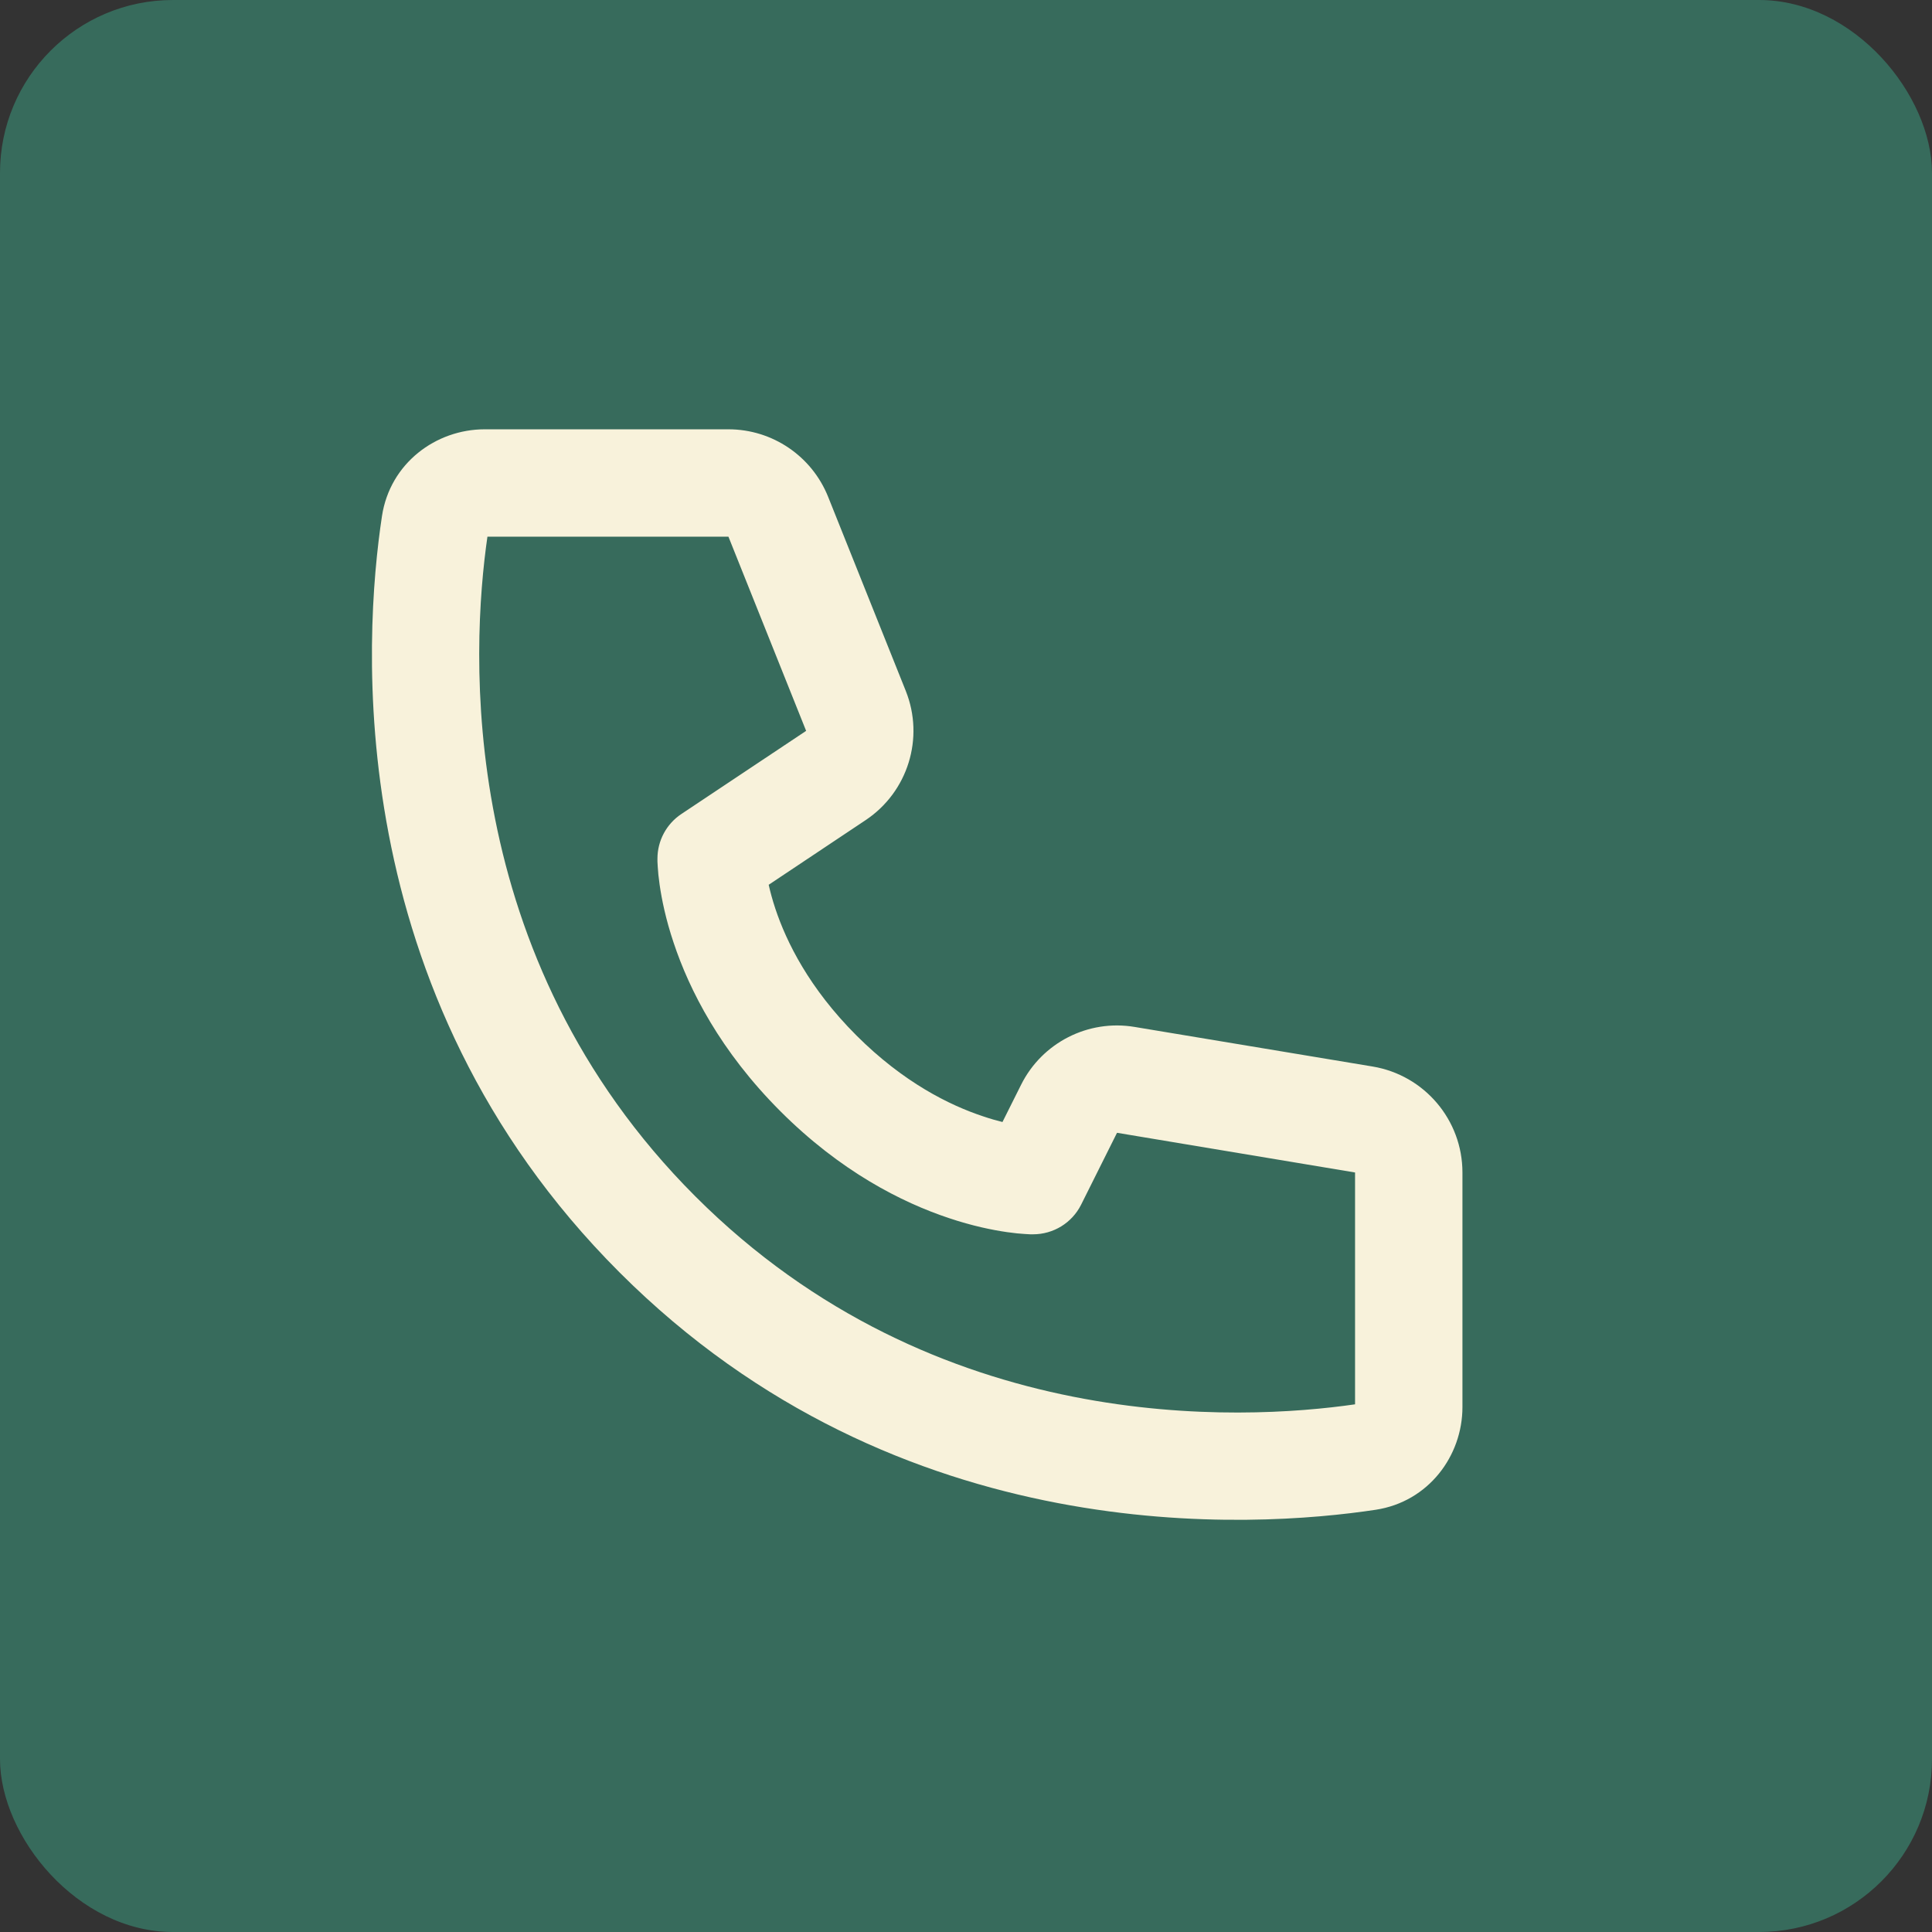 <svg width="24" height="24" viewBox="0 0 24 24" fill="none" xmlns="http://www.w3.org/2000/svg">
<rect x="0" y="0" width="24" height="24" fill="#333333" stroke="none"/>
<rect width="24" height="24" rx="2.148" fill="#376B5C"/>
<path d="M6.055 6.667H9.049L10.014 9.079L8.464 10.112C8.278 10.236 8.167 10.444 8.167 10.667C8.168 10.729 8.167 10.667 8.167 10.667L8.167 10.668L8.167 10.669L8.167 10.673L8.167 10.681C8.167 10.687 8.167 10.695 8.167 10.703C8.168 10.721 8.169 10.743 8.171 10.771C8.174 10.826 8.181 10.9 8.194 10.99C8.22 11.171 8.27 11.419 8.368 11.711C8.563 12.297 8.947 13.057 9.695 13.805C10.443 14.553 11.203 14.937 11.789 15.132C12.081 15.23 12.329 15.28 12.51 15.306C12.6 15.319 12.674 15.326 12.729 15.329C12.757 15.331 12.779 15.332 12.797 15.333C12.805 15.333 12.813 15.333 12.819 15.333L12.827 15.333L12.831 15.333L12.832 15.333L12.833 15.333C12.833 15.333 12.907 15.329 12.833 15.333C13.086 15.333 13.317 15.191 13.43 14.965L13.876 14.072L16.833 14.565V17.445C15.426 17.648 11.625 17.849 8.638 14.862C5.651 11.875 5.852 8.074 6.055 6.667ZM9.549 10.991L10.753 10.188C11.278 9.838 11.486 9.169 11.252 8.583L10.287 6.171C10.084 5.665 9.594 5.333 9.049 5.333H6.021C5.415 5.333 4.845 5.754 4.745 6.411C4.519 7.906 4.211 12.321 7.695 15.805C11.179 19.289 15.594 18.981 17.089 18.755C17.746 18.655 18.167 18.085 18.167 17.48V14.565C18.167 13.913 17.695 13.357 17.053 13.249L14.095 12.757C13.518 12.66 12.945 12.952 12.684 13.476L12.453 13.938C12.38 13.92 12.299 13.897 12.211 13.867C11.797 13.73 11.223 13.447 10.638 12.862C10.053 12.277 9.77 11.703 9.632 11.289C9.595 11.177 9.568 11.077 9.549 10.991Z" fill="#F8F2DB"/>
</svg>
